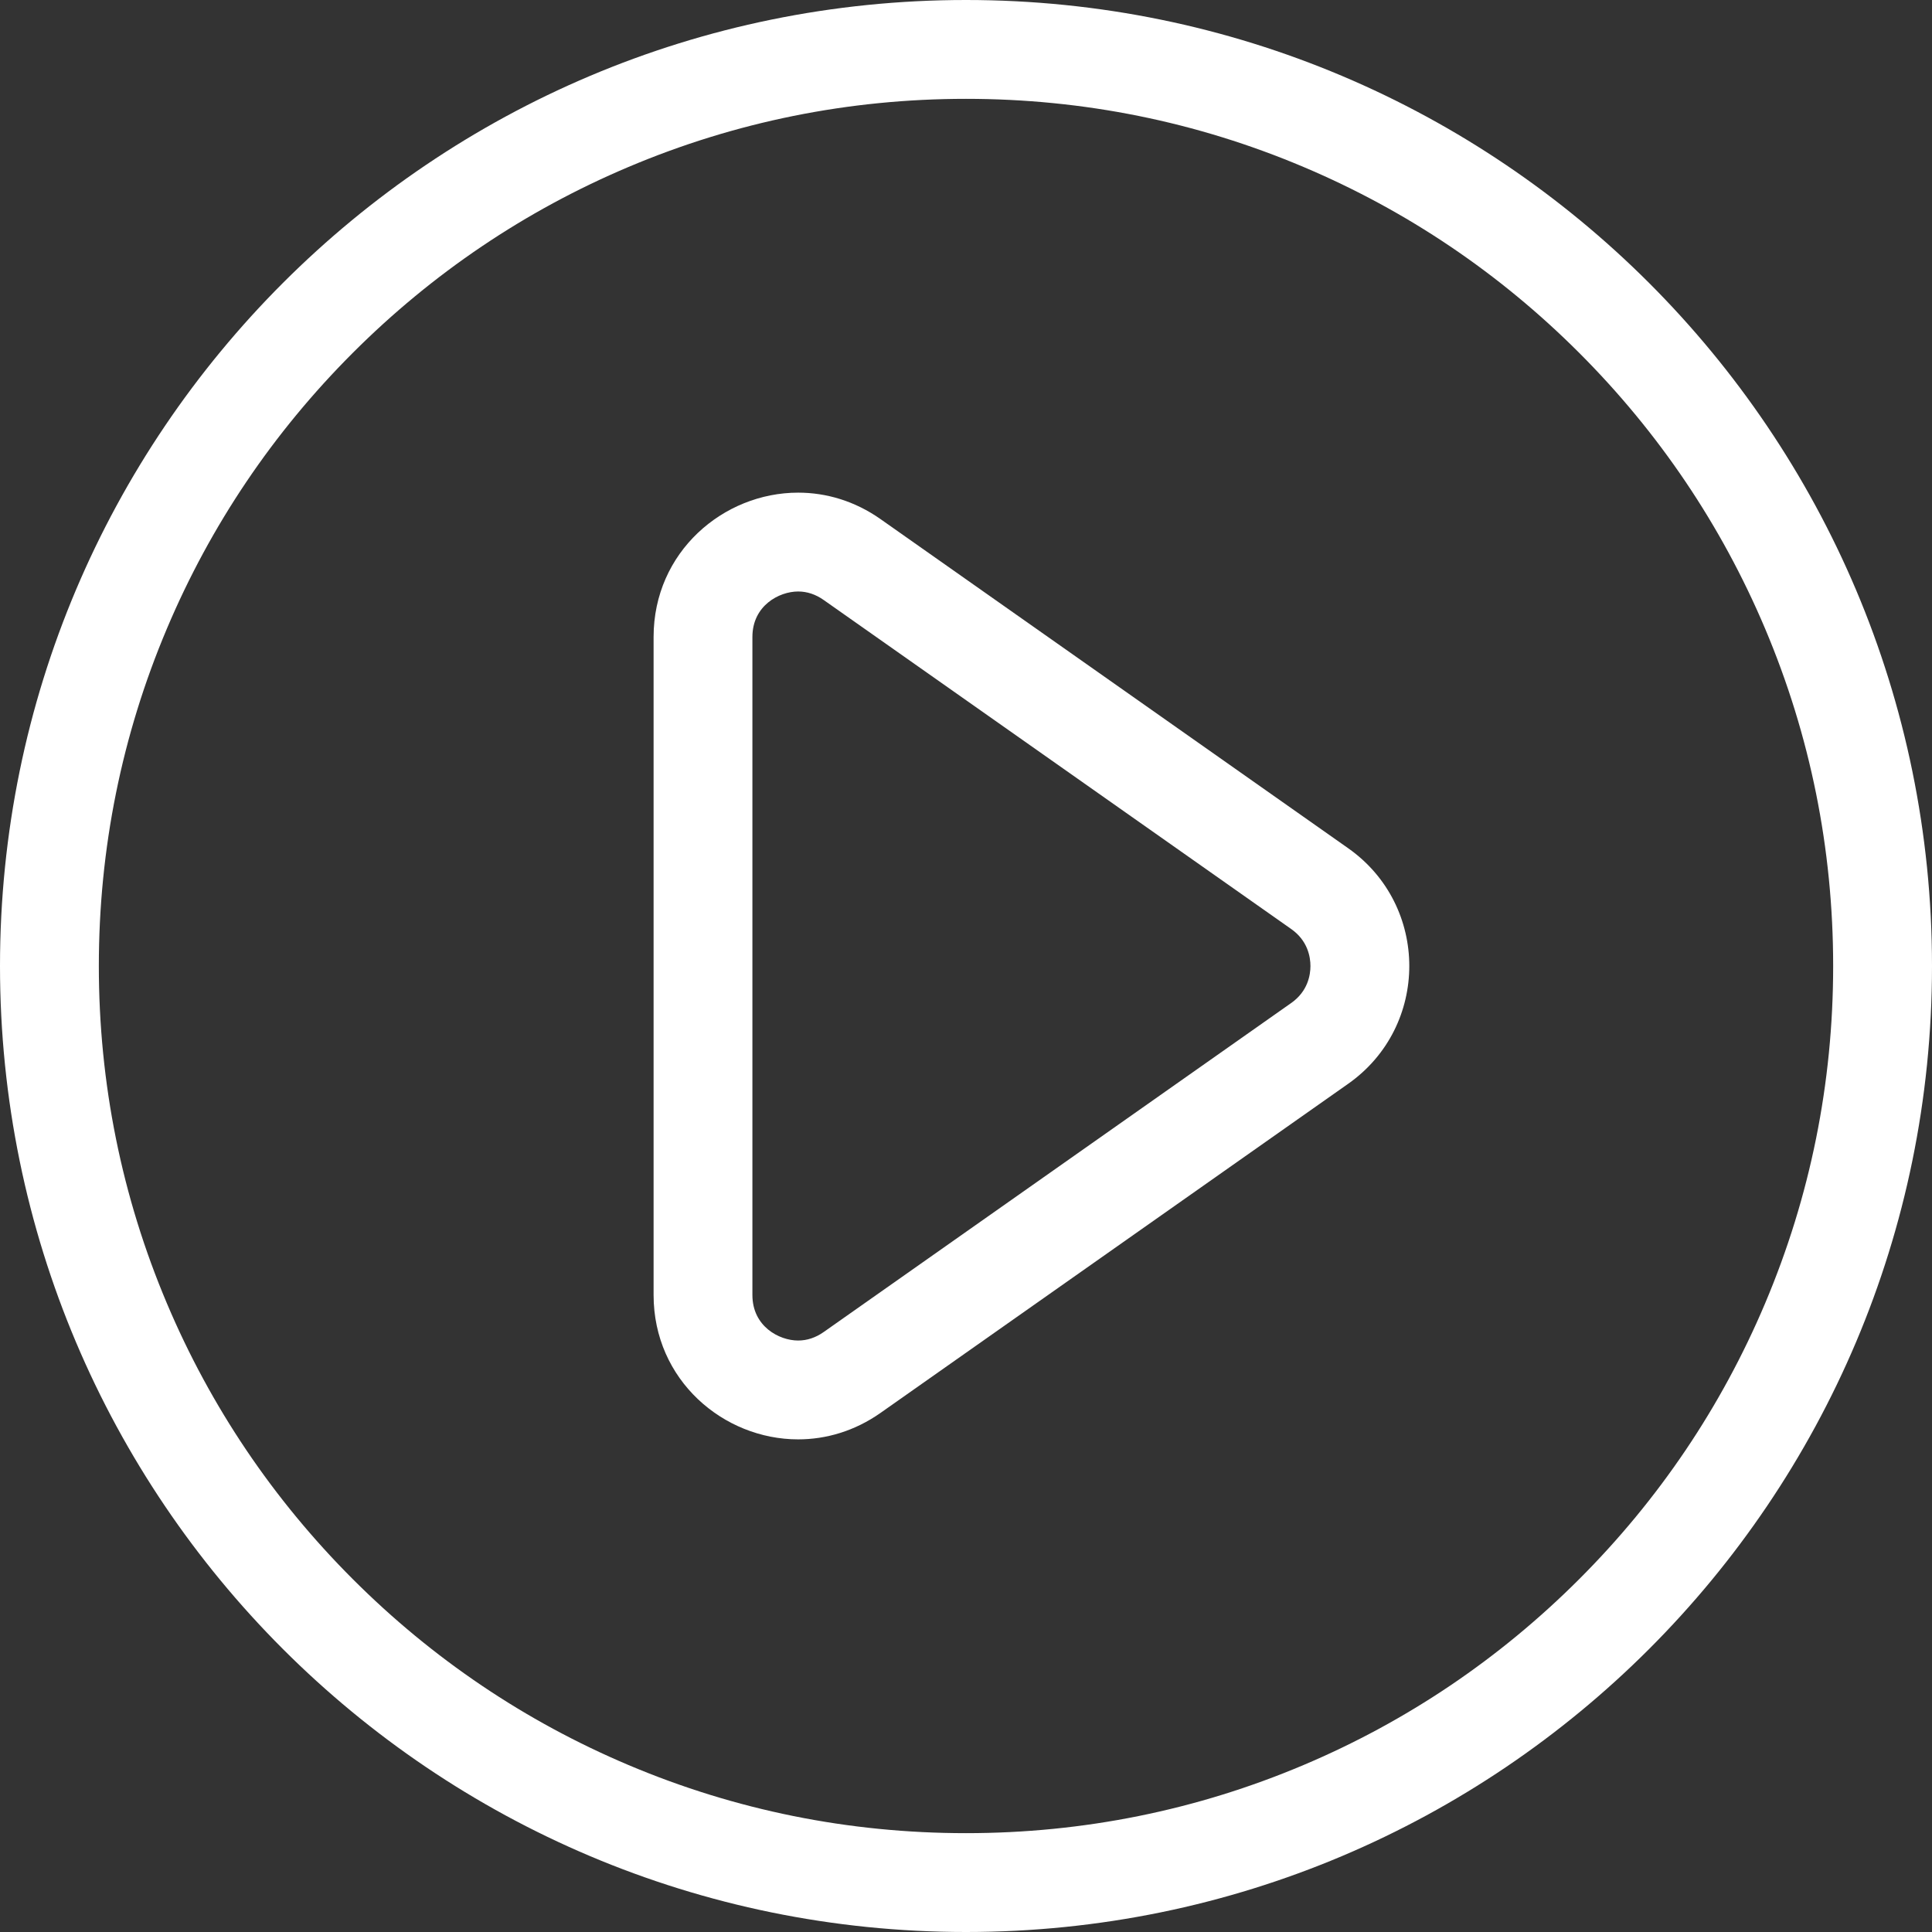 <svg width="144" height="144" viewBox="0 0 144 144" fill="none" xmlns="http://www.w3.org/2000/svg">
<rect x="0" y="0" width="144" height="144" fill="#333333" stroke="none"/>
<g clip-path="url(#clip0_7965_466)">
<path d="M72 0C32.236 0 0 32.236 0 72C0 111.764 32.236 144 72 144C111.764 144 144 111.764 144 72C144 32.236 111.764 0 72 0ZM117.702 117.702C111.764 123.639 104.851 128.302 97.156 131.556C89.192 134.925 80.73 136.633 72 136.633C63.27 136.633 54.808 134.925 46.844 131.556C39.149 128.302 32.236 123.641 26.298 117.702C20.361 111.764 15.698 104.851 12.444 97.156C9.075 89.192 7.367 80.73 7.367 72C7.367 63.27 9.075 54.808 12.444 46.844C15.698 39.149 20.359 32.236 26.298 26.298C32.236 20.361 39.149 15.698 46.844 12.444C54.808 9.075 63.27 7.367 72 7.367C80.73 7.367 89.192 9.075 97.156 12.444C104.851 15.698 111.764 20.359 117.702 26.298C123.639 32.236 128.302 39.149 131.556 46.844C134.925 54.808 136.633 63.27 136.633 72C136.633 80.73 134.925 89.192 131.556 97.156C128.302 104.851 123.641 111.764 117.702 117.702Z" fill="white"/>
<path d="M100.482 63.22L65.633 38.694C63.7 37.333 61.569 36.719 59.49 36.719C53.916 36.719 48.715 41.14 48.715 47.477V96.523C48.715 102.862 53.916 107.282 59.49 107.282C61.569 107.282 63.7 106.666 65.633 105.307L100.482 80.781C106.56 76.505 106.56 67.497 100.482 63.22ZM96.242 74.756L61.392 99.282C60.795 99.702 60.155 99.915 59.488 99.915C58.073 99.915 56.08 98.863 56.08 96.523V47.477C56.08 45.138 58.073 44.086 59.488 44.086C60.153 44.086 60.794 44.299 61.391 44.719L96.242 69.246C97.486 70.121 97.673 71.348 97.673 72.002C97.673 72.655 97.487 73.881 96.242 74.757V74.756Z" fill="white"/>
</g>
<defs>
<clipPath id="clip0_7965_466">
<rect width="144" height="144" fill="white"/>
</clipPath>
</defs>
</svg>
